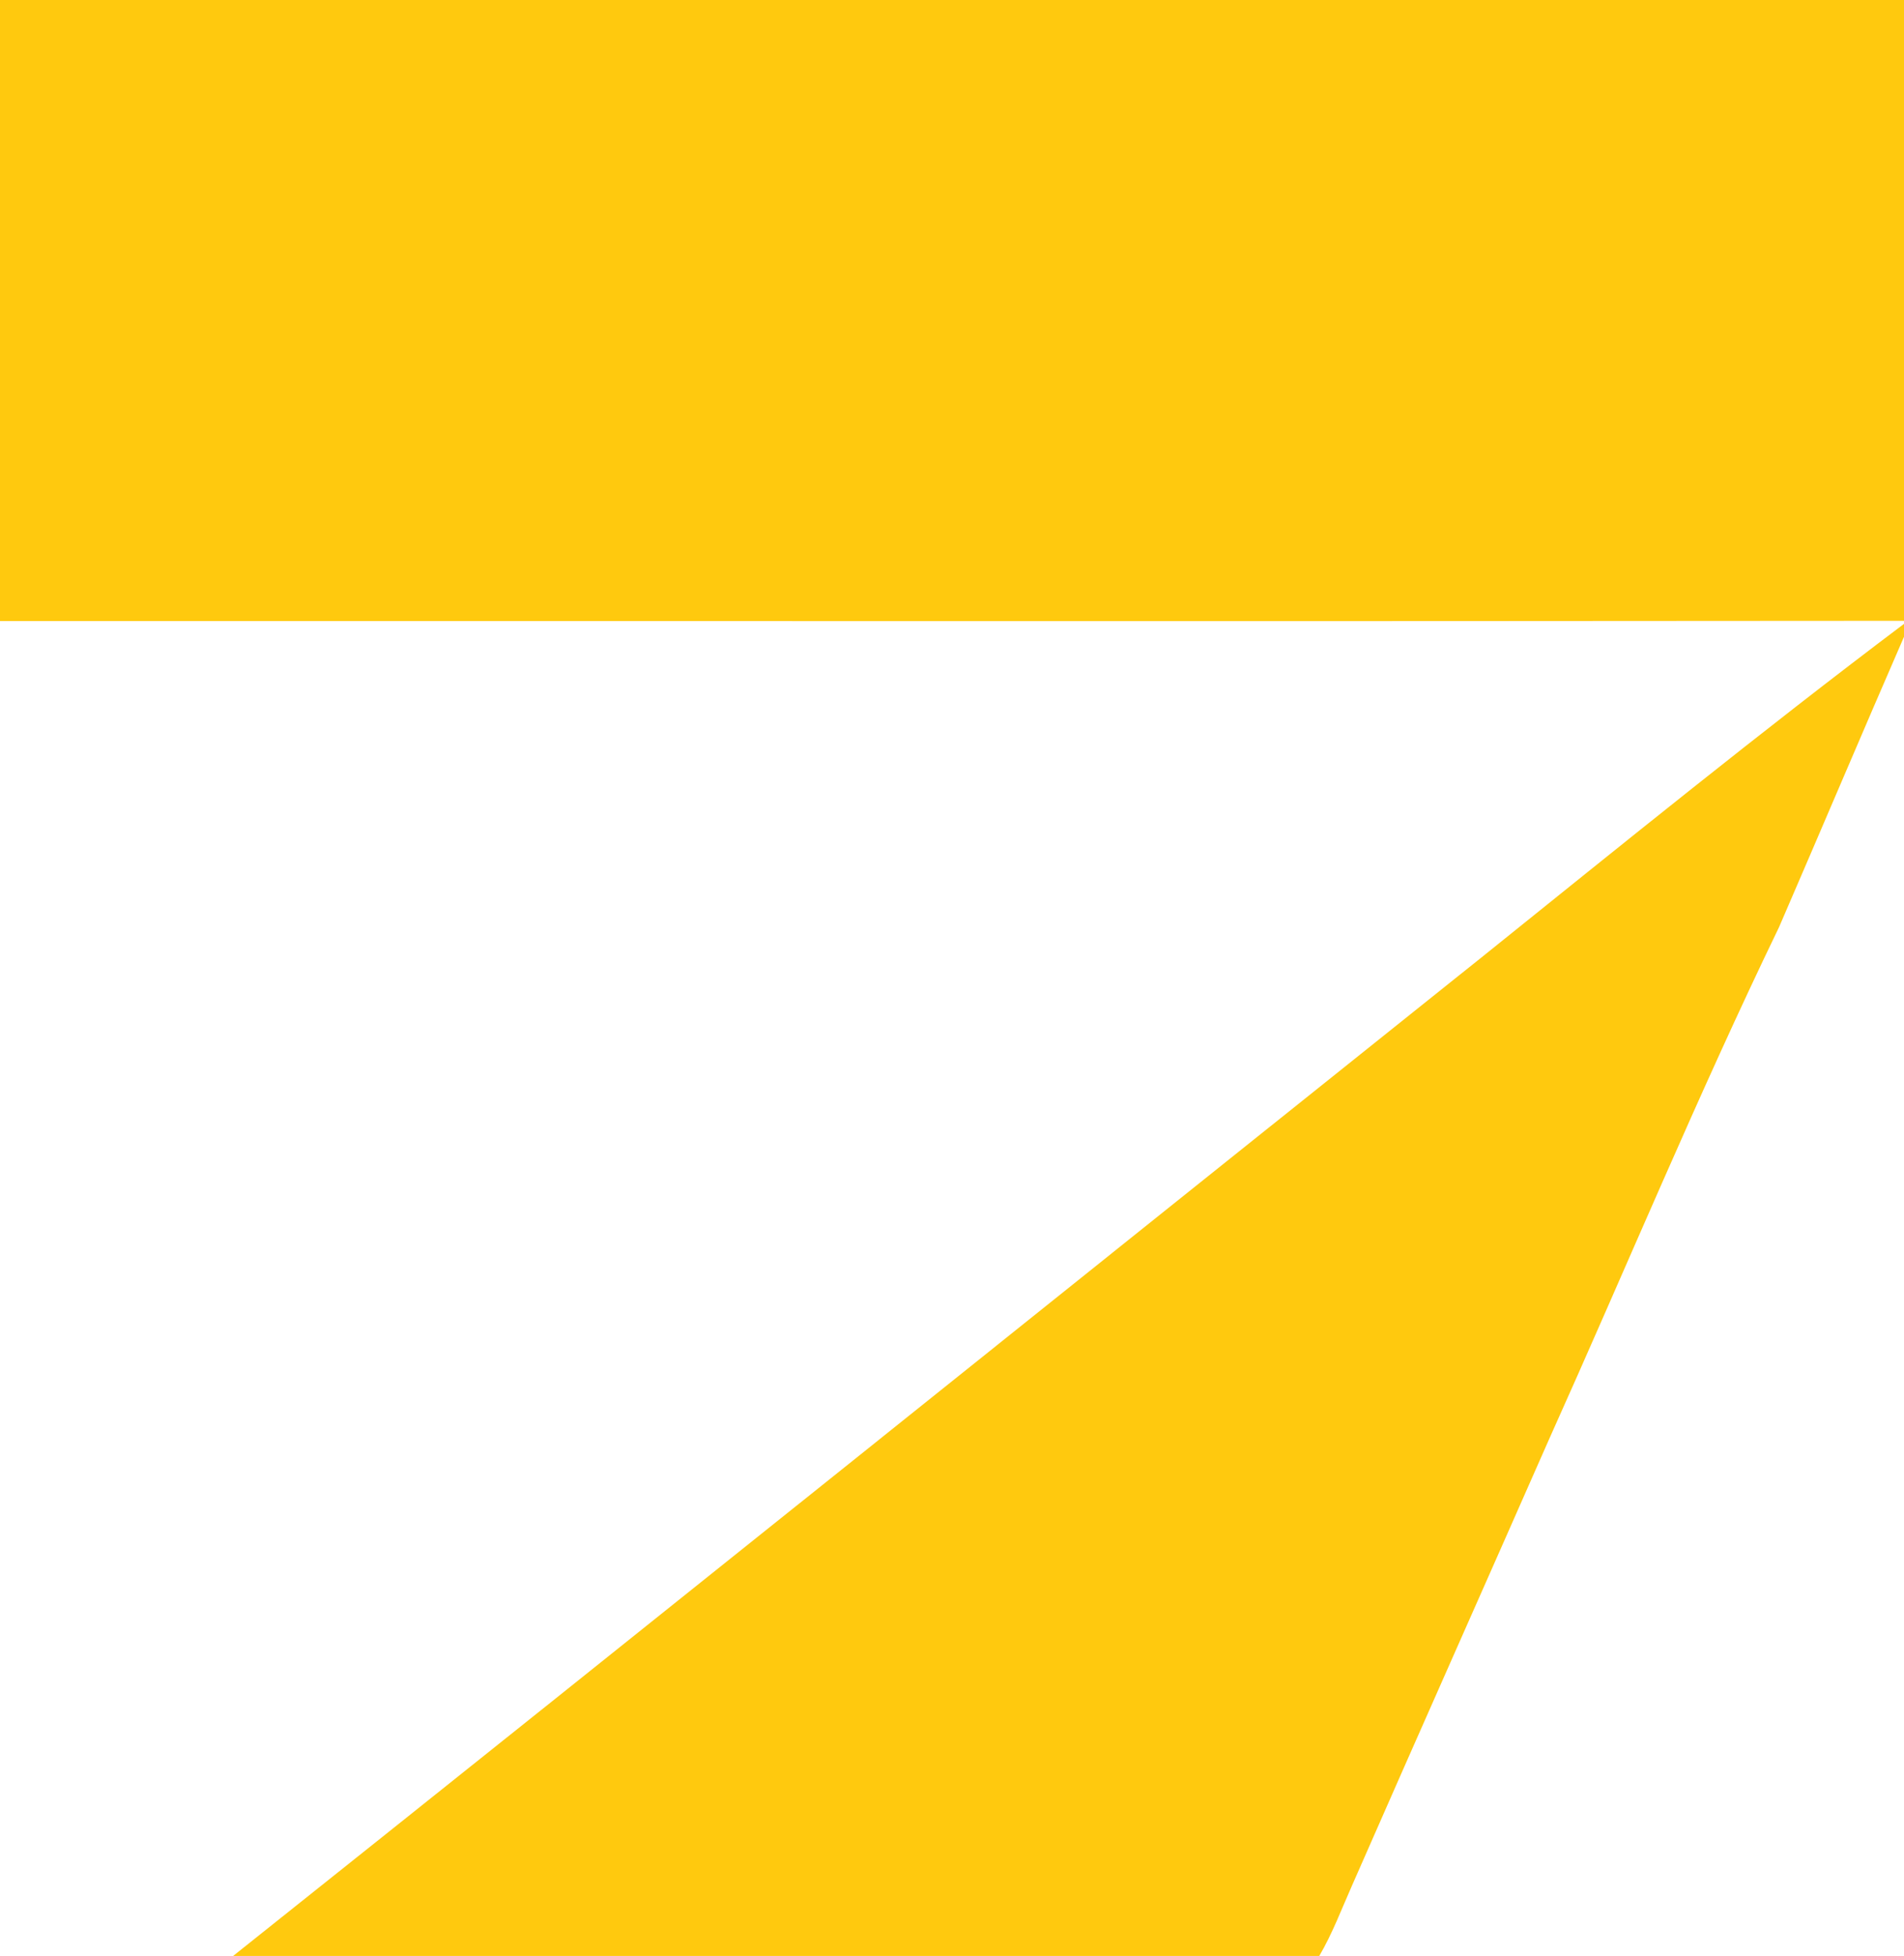 <?xml version="1.0" encoding="UTF-8" ?>
<!DOCTYPE svg PUBLIC "-//W3C//DTD SVG 1.1//EN" "http://www.w3.org/Graphics/SVG/1.1/DTD/svg11.dtd">
<svg width="411pt" height="422pt" viewBox="0 0 411 422" version="1.1" xmlns="http://www.w3.org/2000/svg">
<g id="#ffc90eff">
<path fill="#ffc90e" opacity="1.00" d=" M 0.00 0.00 L 411.00 0.00 L 411.00 133.94 C 274.00 134.08 137.00 133.96 0.00 134.00 L 0.00 0.00 Z" />
<path fill="#ffc90e" opacity="1.00" d=" M 320.23 206.22 C 350.27 182.08 380.21 157.78 411.00 134.60 L 411.00 137.39 C 401.93 158.23 393.06 179.17 384.03 200.03 C 366.46 236.35 350.99 273.62 334.44 310.40 C 320.27 342.56 305.96 374.65 291.84 406.83 C 289.58 411.92 287.61 417.18 284.78 422.00 L 50.33 422.00 C 140.42 350.24 230.24 278.12 320.23 206.22 Z" />
</g>
<g id="#ffffffff">
</g>
</svg>
